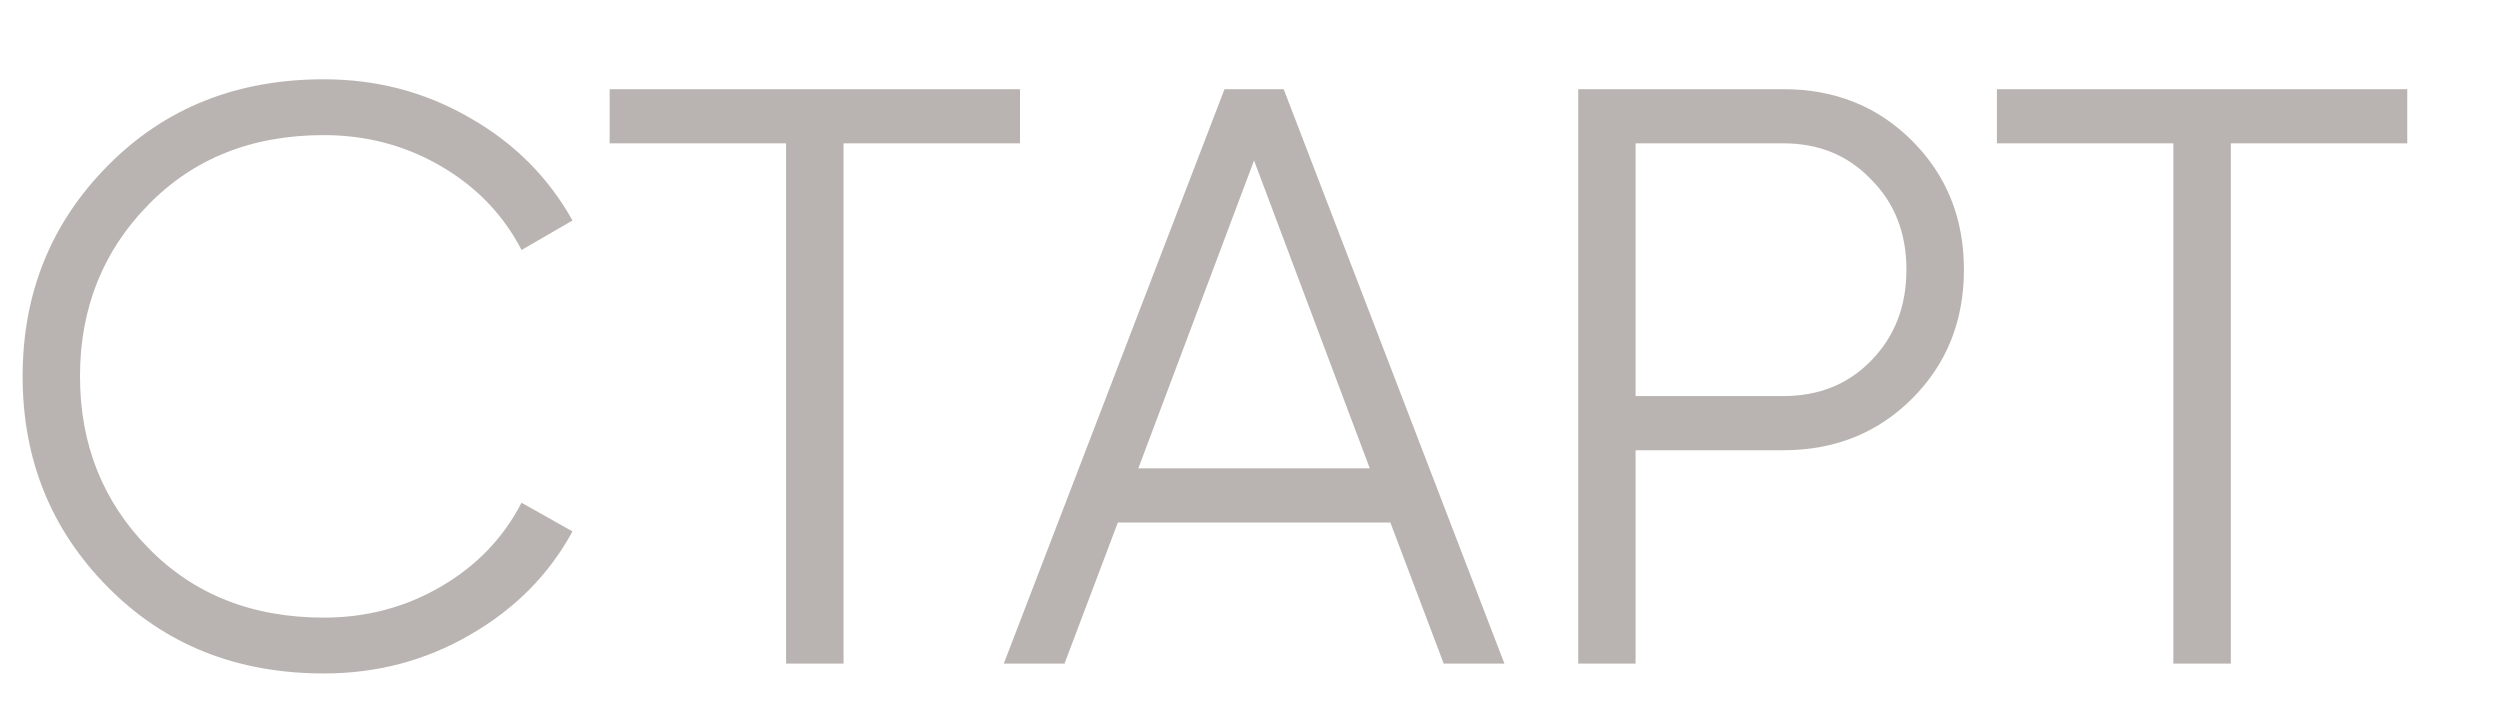 <?xml version="1.0" encoding="UTF-8"?> <svg xmlns="http://www.w3.org/2000/svg" width="21" height="6" viewBox="0 0 21 6" fill="none"><path d="M2.72 5.657C1.989 5.657 1.385 5.416 0.907 4.933C0.429 4.451 0.19 3.86 0.19 3.161C0.19 2.463 0.429 1.872 0.907 1.39C1.385 0.907 1.989 0.666 2.72 0.666C3.166 0.666 3.575 0.774 3.947 0.99C4.319 1.201 4.606 1.489 4.809 1.852L4.381 2.1C4.229 1.806 4.004 1.571 3.706 1.397C3.407 1.222 3.078 1.135 2.72 1.135C2.118 1.135 1.626 1.33 1.245 1.721C0.863 2.111 0.672 2.592 0.672 3.161C0.672 3.731 0.863 4.212 1.245 4.602C1.626 4.993 2.118 5.188 2.72 5.188C3.078 5.188 3.407 5.101 3.706 4.926C4.004 4.752 4.229 4.517 4.381 4.223L4.809 4.464C4.611 4.827 4.324 5.117 3.947 5.333C3.575 5.549 3.166 5.657 2.72 5.657ZM8.568 0.749V1.204H7.086V5.574H6.603V1.204H5.121V0.749H8.568ZM12.127 5.574L11.679 4.389H9.39L8.942 5.574H8.432L10.286 0.749H10.783L12.637 5.574H12.127ZM9.562 3.934H11.506L10.534 1.348L9.562 3.934ZM14.98 0.749C15.412 0.749 15.773 0.893 16.062 1.183C16.352 1.473 16.497 1.833 16.497 2.265C16.497 2.697 16.352 3.058 16.062 3.348C15.773 3.637 15.412 3.782 14.98 3.782H13.739V5.574H13.257V0.749H14.98ZM14.98 3.327C15.279 3.327 15.524 3.228 15.717 3.03C15.915 2.828 16.014 2.573 16.014 2.265C16.014 1.957 15.915 1.705 15.717 1.507C15.524 1.305 15.279 1.204 14.98 1.204H13.739V3.327H14.98ZM20.221 0.749V1.204H18.739V5.574H18.256V1.204H16.774V0.749H20.221Z" fill="#3E3128" fill-opacity="0.36"></path></svg> 